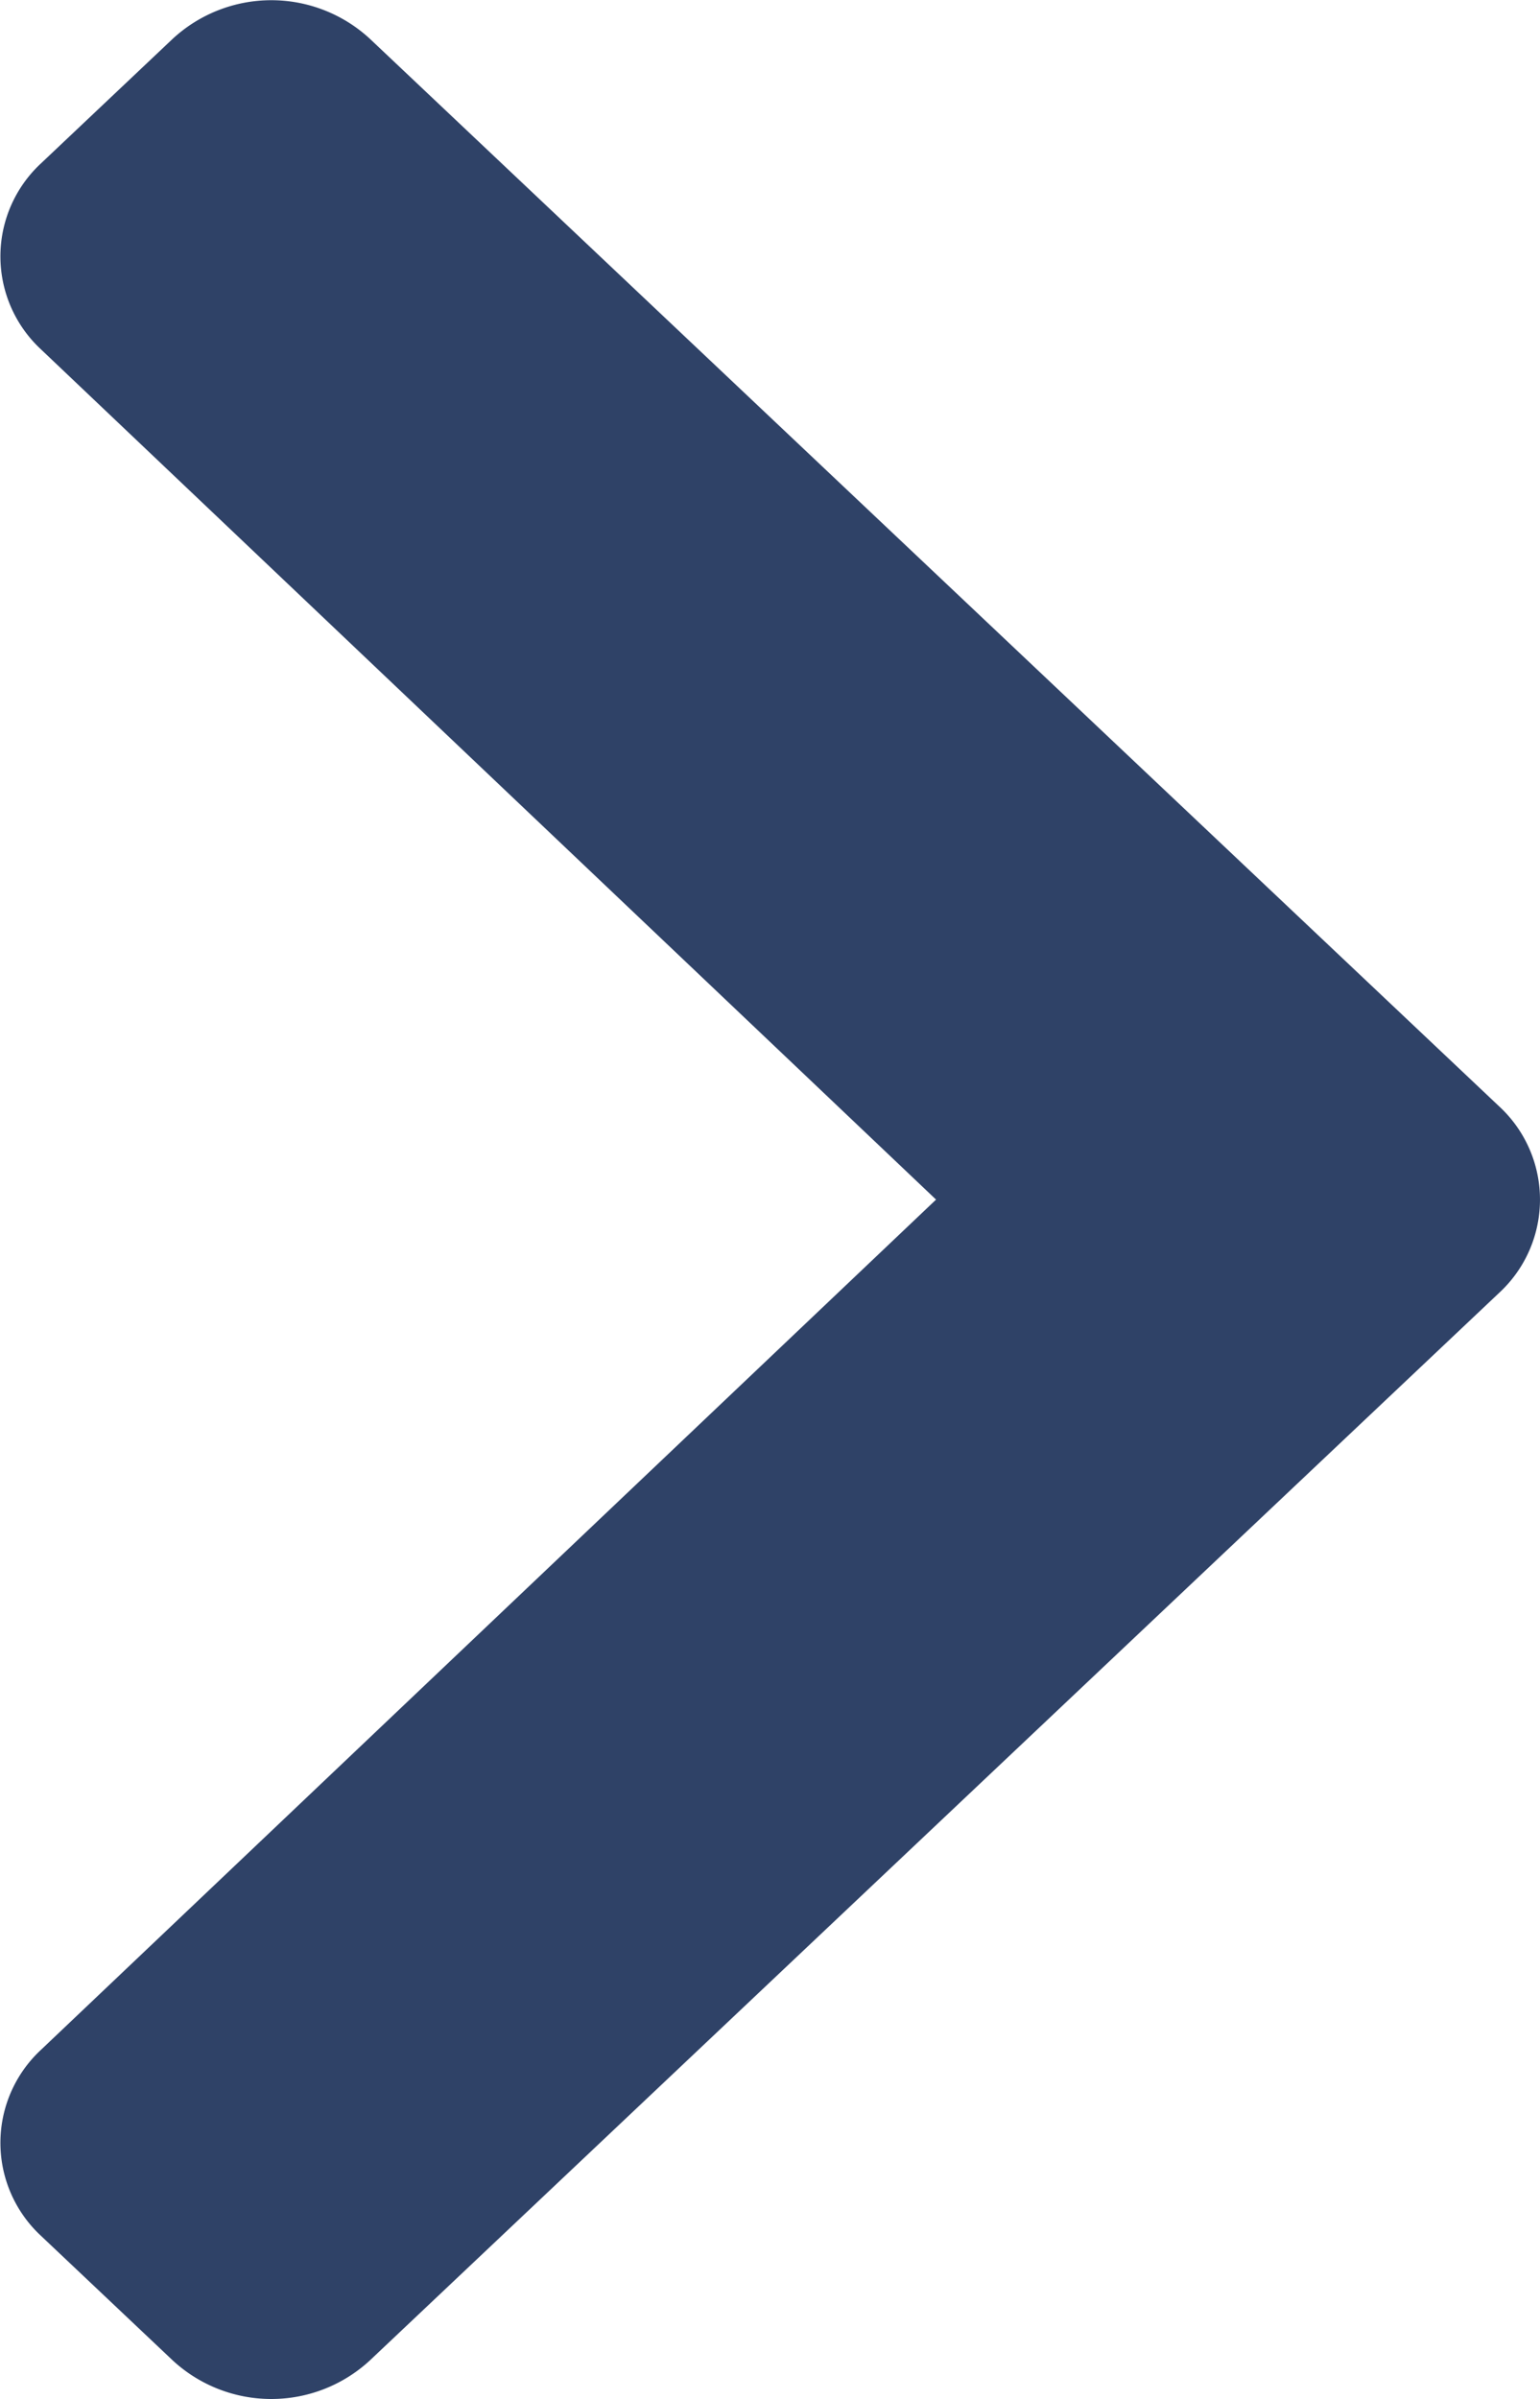 <svg xmlns="http://www.w3.org/2000/svg" width="6" height="9.344" viewBox="0 0 6 9.344">
  <path d="M33.335,42.692l-4.4,4.158a.566.566,0,0,1-.768,0l-.513-.485a.494.494,0,0,1,0-.725l3.487-3.311-3.487-3.311a.494.494,0,0,1,0-.725l.513-.485a.566.566,0,0,1,.768,0l4.4,4.158A.494.494,0,0,1,33.335,42.692Z" transform="translate(-27.494 -37.657)" fill="#2f4267"/>
</svg>
